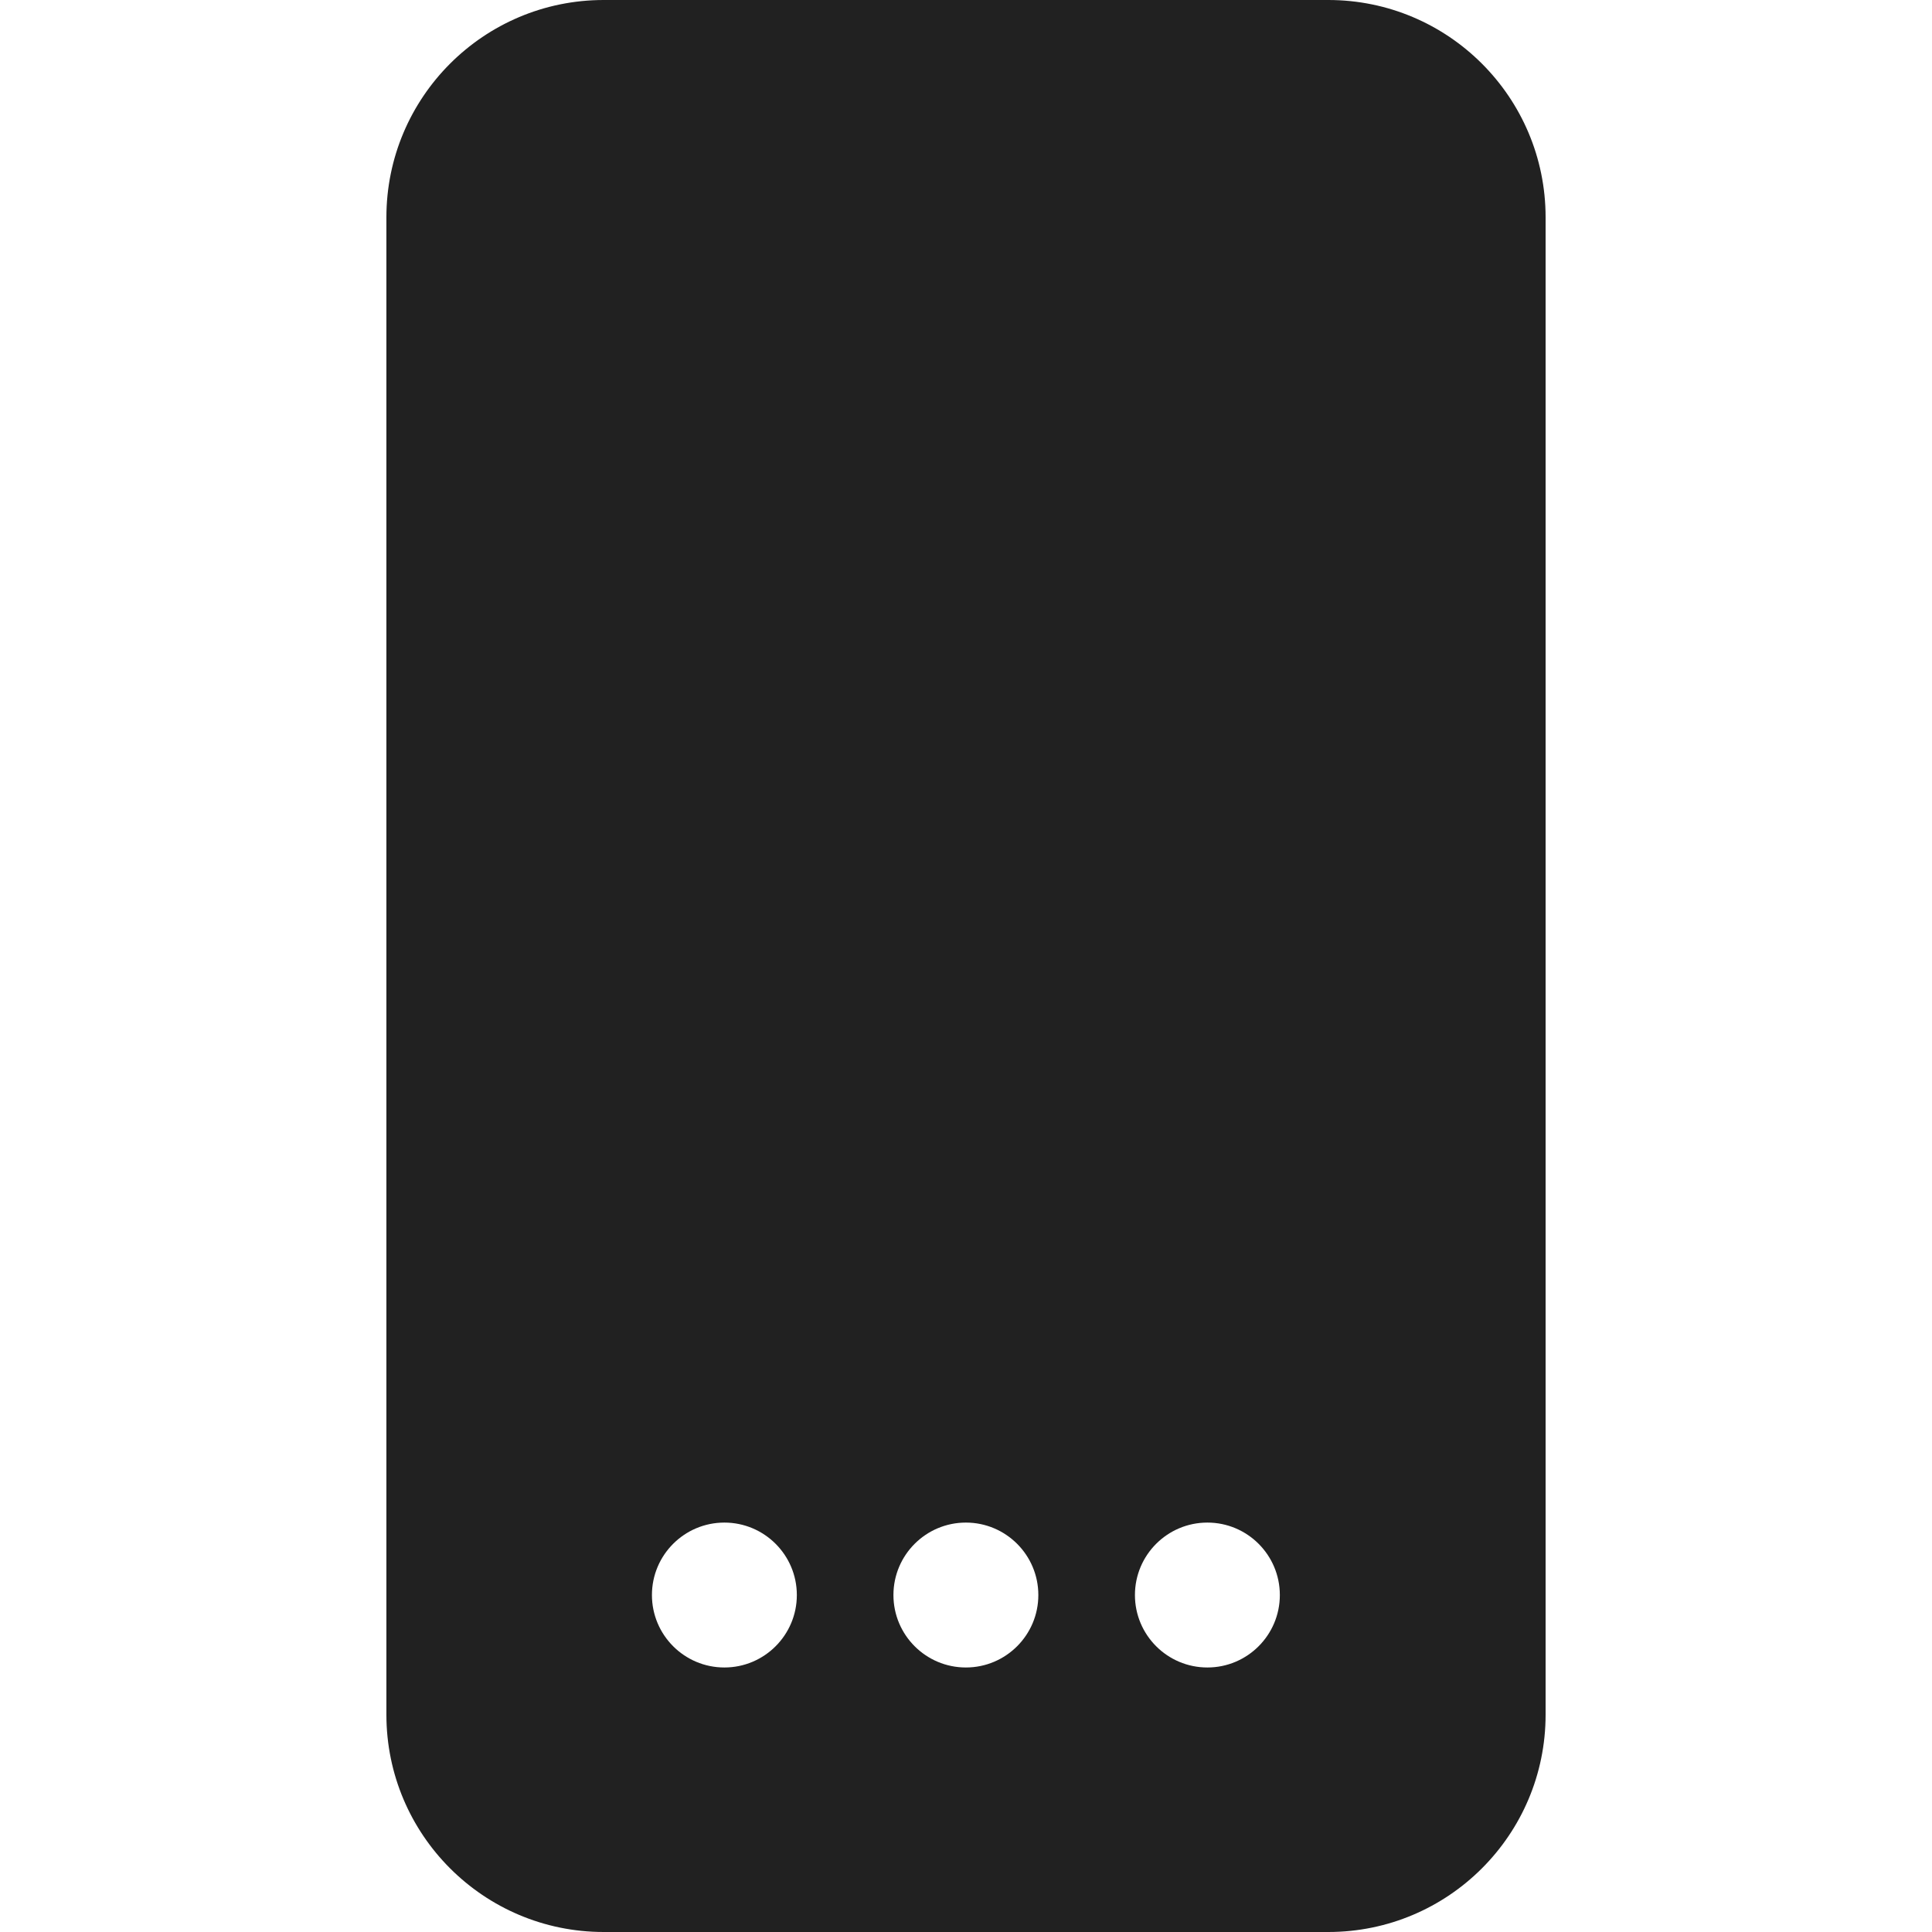<?xml version="1.0" encoding="utf-8"?>
<!-- Generator: Adobe Illustrator 27.2.0, SVG Export Plug-In . SVG Version: 6.00 Build 0)  -->
<svg version="1.1" id="Layer_1" xmlns="http://www.w3.org/2000/svg" xmlns:xlink="http://www.w3.org/1999/xlink" x="0px" y="0px"
	 viewBox="0 0 512 512" style="enable-background:new 0 0 512 512;" xml:space="preserve">
<style type="text/css">
	.st0{fill:#212121;}
</style>
<g>
	<path class="st0" d="M352,0c31.81,0,57.6,25.79,57.6,57.6v396.8c0,31.81-25.79,57.6-57.6,57.6H160c-31.81,0-57.6-25.79-57.6-57.6
		V57.6C102.4,25.79,128.19,0,160,0H352z M191.97,403.5c-10.6,0-19.2,8.6-19.2,19.2c0,10.6,8.6,19.2,19.2,19.2s19.2-8.6,19.2-19.2
		C211.17,412.1,202.57,403.5,191.97,403.5z M255.97,403.5c-10.6,0-19.2,8.6-19.2,19.2c0,10.6,8.6,19.2,19.2,19.2
		c10.6,0,19.2-8.6,19.2-19.2C275.17,412.1,266.57,403.5,255.97,403.5z M319.97,403.5c-10.6,0-19.2,8.6-19.2,19.2
		c0,10.6,8.6,19.2,19.2,19.2c10.6,0,19.2-8.6,19.2-19.2C339.17,412.1,330.57,403.5,319.97,403.5z"/>
</g>
</svg>
